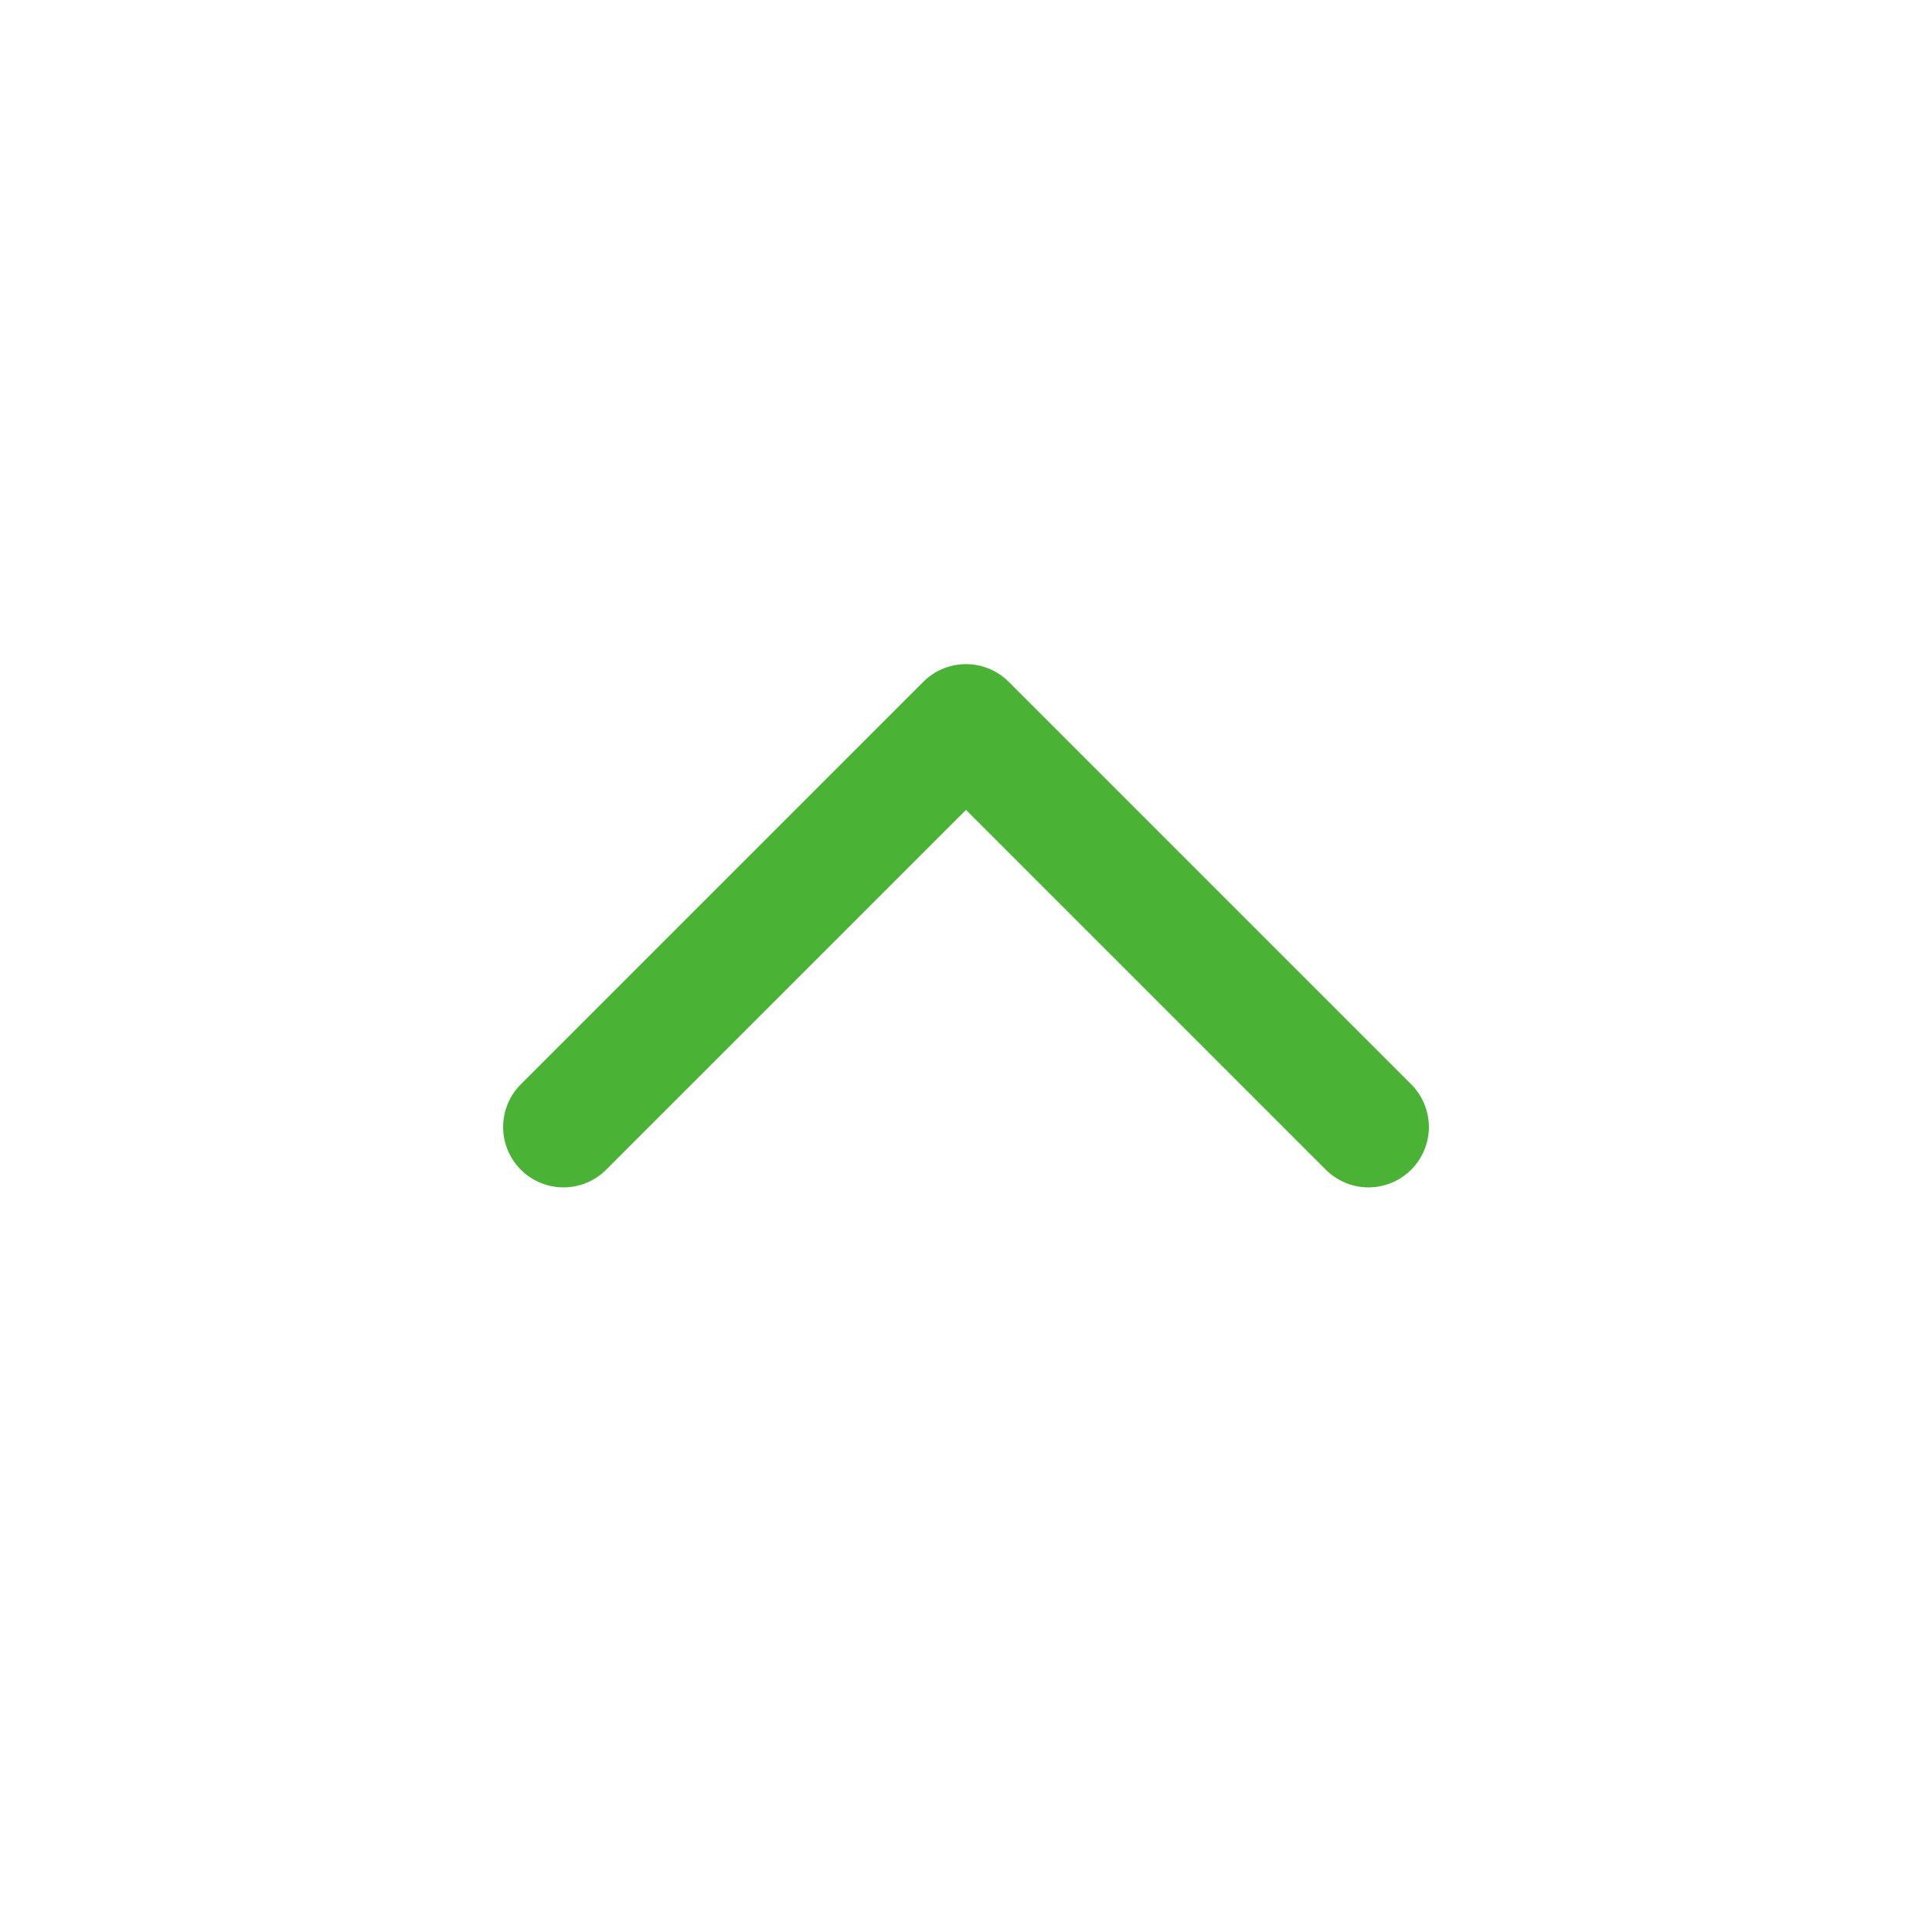 <svg width="24" height="24" viewBox="0 0 24 24" fill="none" xmlns="http://www.w3.org/2000/svg">
<path d="M17 14L12 9L7 14" stroke="#4AB234" stroke-width="1.5" stroke-linecap="round" stroke-linejoin="round"/>
</svg>
